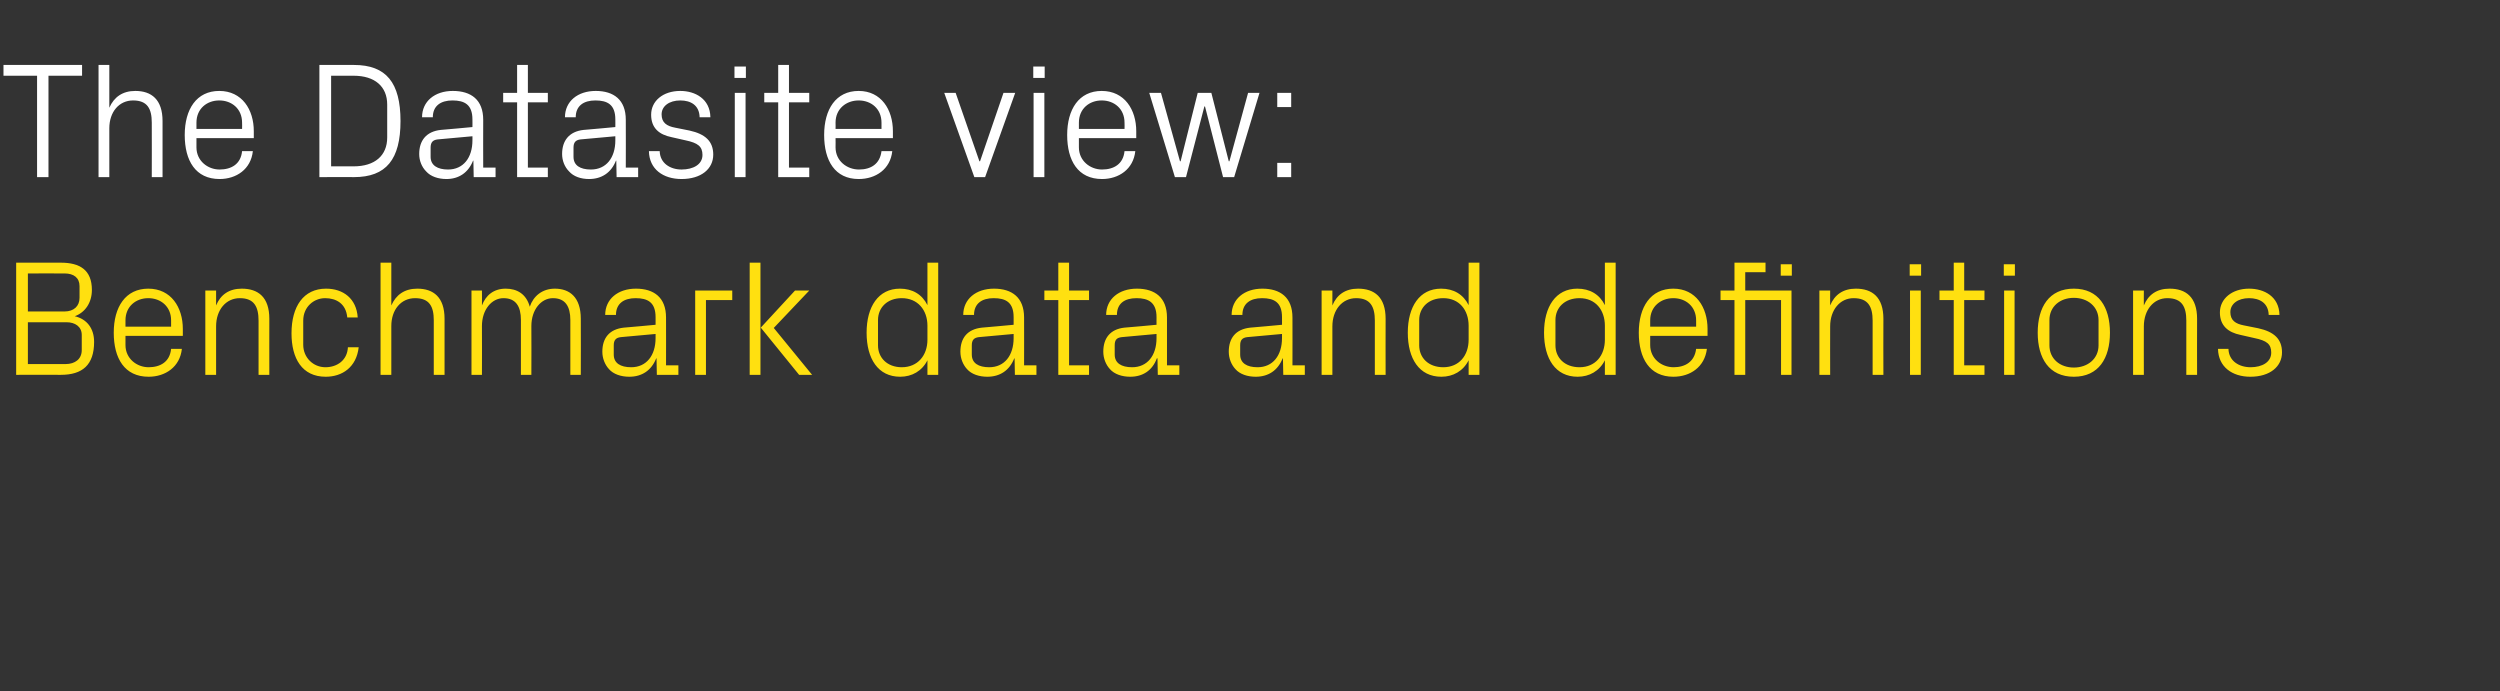 <?xml version="1.0" standalone="no"?><!DOCTYPE svg PUBLIC "-//W3C//DTD SVG 1.1//EN" "http://www.w3.org/Graphics/SVG/1.1/DTD/svg11.dtd"><svg xmlns="http://www.w3.org/2000/svg" version="1.1" width="789px" height="218.1px" viewBox="0 -14 789 218.1" style="top:-14px"><rect x="0" y="-14" width="789" height="218.1" fill="#333333" stroke="none"/>  <desc>The Datasite view: Benchmark data and definitions</desc>  <defs/>  <g id="Polygon19420">    <path d="M 8.8 72.3 L 8.8 84.3 C 8.8 84.3 20.44 84.29 20.4 84.3 C 23.3 84.3 25.1 82.6 25.1 80 C 25.1 80 25.1 76.3 25.1 76.3 C 25.1 73.7 23.3 72.3 20.4 72.3 C 20.44 72.28 8.8 72.3 8.8 72.3 Z M 29.7 93.9 C 29.7 101.2 26 104.3 19.2 104.3 C 19.19 104.26 5.1 104.3 5.1 104.3 L 5.1 68.9 C 5.1 68.9 19.19 68.9 19.2 68.9 C 25.2 68.9 29 71.2 29 77.5 C 29 81.5 26.9 84.6 23.6 85.8 C 27.4 86.7 29.7 89.6 29.7 93.9 Z M 25.8 91.7 C 25.8 89.1 23.7 87.7 21 87.7 C 21.01 87.67 8.8 87.7 8.8 87.7 L 8.8 100.9 C 8.8 100.9 20.7 100.88 20.7 100.9 C 23.7 100.9 25.8 99.3 25.8 96.5 C 25.8 96.5 25.8 91.7 25.8 91.7 Z M 54 87.1 C 54 82.7 50.7 80.1 46.8 80.1 C 42.9 80.1 39.6 82.7 39.6 87.1 C 39.57 87.1 39.6 89.1 39.6 89.1 L 54 89.1 C 54 89.1 54.03 87.1 54 87.1 Z M 57.4 96.1 C 56.8 101.8 52.2 104.9 46.9 104.9 C 39.3 104.9 35.9 99.1 35.9 91 C 35.9 82.9 39.6 77.1 46.8 77.1 C 54 77.1 57.7 83 57.7 89.8 C 57.67 89.8 57.7 92 57.7 92 L 39.6 92 C 39.6 92 39.57 94.9 39.6 94.9 C 39.6 99.2 43.2 101.9 46.9 101.9 C 50.6 101.9 53.6 100.2 54 96.1 C 54 96.1 57.4 96.1 57.4 96.1 Z M 81.6 87.2 C 81.6 82.8 80.2 80.1 75.7 80.1 C 71.3 80.1 68.2 83.8 68.2 89 C 68.17 89.02 68.2 104.3 68.2 104.3 L 64.8 104.3 L 64.8 77.7 L 68.2 77.7 C 68.2 77.7 68.17 82.37 68.2 82.4 C 69.6 79 72.3 77.1 76.3 77.1 C 81.5 77.1 85 79.8 85 86.6 C 84.97 86.58 85 104.3 85 104.3 L 81.6 104.3 C 81.6 104.3 81.59 87.2 81.6 87.2 Z M 109.6 86.2 C 109.2 81.8 106.1 80.1 102.6 80.1 C 99.1 80.1 95.7 82.8 95.7 87.2 C 95.7 87.2 95.7 94.8 95.7 94.8 C 95.7 98.9 98.9 101.9 102.7 101.9 C 106.4 101.9 109.6 99.7 109.8 95.6 C 109.8 95.6 113.2 95.6 113.2 95.6 C 112.5 101.9 108 104.9 102.8 104.9 C 95.3 104.9 92 99.1 92 91.2 C 92 82.7 95.8 77.1 102.9 77.1 C 108.3 77.1 112.5 80.2 112.9 86.2 C 112.9 86.2 109.6 86.2 109.6 86.2 Z M 136.9 87.1 C 136.9 82.7 135.5 80.1 131 80.1 C 126.6 80.1 123.5 83.7 123.5 88.9 C 123.5 88.92 123.5 104.3 123.5 104.3 L 120.1 104.3 L 120.1 68.9 L 123.5 68.9 C 123.5 68.9 123.5 82.37 123.5 82.4 C 125 79 127.7 77.1 131.7 77.1 C 136.8 77.1 140.3 79.8 140.3 86.6 C 140.29 86.58 140.3 104.3 140.3 104.3 L 136.9 104.3 C 136.9 104.3 136.91 87.1 136.9 87.1 Z M 148.8 77.7 L 152.1 77.7 C 152.1 77.7 152.15 82.37 152.1 82.4 C 153.3 79.2 155.8 77.1 159.6 77.1 C 163.2 77.1 166.1 78.8 167.2 82.8 C 168.3 79.5 171.1 77.1 175.1 77.1 C 179.8 77.1 183.3 79.8 183.3 86.6 C 183.35 86.58 183.3 104.3 183.3 104.3 L 180 104.3 C 180 104.3 179.97 87.05 180 87 C 180 82.7 178.4 80.1 174.5 80.1 C 170.8 80.1 167.7 83.7 167.7 88.9 C 167.75 88.92 167.7 104.3 167.7 104.3 L 164.4 104.3 C 164.4 104.3 164.37 87.05 164.4 87 C 164.4 82.7 162.8 80.1 158.9 80.1 C 155.2 80.1 152.1 83.7 152.1 88.9 C 152.15 88.92 152.1 104.3 152.1 104.3 L 148.8 104.3 L 148.8 77.7 Z M 206.9 86.1 C 206.9 81.4 204.4 80.1 200.6 80.1 C 196.9 80.1 194.4 81.8 194.4 85.4 C 194.4 85.4 191 85.4 191 85.4 C 191 80.4 195 77.1 200.7 77.1 C 206.4 77.1 210.2 79.9 210.2 86.2 C 210.23 86.16 210.2 101.3 210.2 101.3 L 214.1 101.3 L 214.1 104.3 L 207.3 104.3 L 207.2 99.1 C 207.2 99.1 207.06 99.11 207.1 99.1 C 205.6 102.9 202.6 104.9 198.6 104.9 C 196 104.9 193.6 104.1 192.2 102.5 C 190.9 101.1 190.1 99.1 190.1 97 C 190.1 92.8 192.2 89.9 196.9 89.4 C 196.87 89.44 206.9 88.5 206.9 88.5 C 206.9 88.5 206.91 86.06 206.9 86.1 Z M 195.9 92.4 C 194.3 92.6 193.7 93.4 193.7 95 C 193.7 95 193.7 97.9 193.7 97.9 C 193.7 100.6 195.8 101.9 199.2 101.9 C 204 101.9 206.9 98.2 206.9 92.7 C 206.91 92.72 206.9 91.4 206.9 91.4 C 206.9 91.4 195.88 92.4 195.9 92.4 Z M 219.4 77.7 L 231.1 77.7 L 231.1 80.7 L 222.8 80.7 L 222.8 104.3 L 219.4 104.3 L 219.4 77.7 Z M 240.1 89.4 L 250.9 77.7 L 255.4 77.7 L 244.2 89.5 L 256.3 104.3 L 252.2 104.3 L 240.1 89.4 Z M 240 104.3 L 236.6 104.3 L 236.6 68.9 L 240 68.9 L 240 104.3 Z M 292.7 88.8 C 292.7 83.8 289.6 80.1 284.6 80.1 C 280 80.1 277.1 83.1 277.1 87 C 277.1 87 277.1 95 277.1 95 C 277.1 98.9 280 101.9 284.6 101.9 C 289.6 101.9 292.7 98.2 292.7 93.2 C 292.7 93.2 292.7 88.8 292.7 88.8 Z M 292.7 104.3 C 292.7 104.3 292.7 99.68 292.7 99.7 C 291 103.1 287.8 104.9 284.1 104.9 C 277.1 104.9 273.5 99.2 273.5 91 C 273.5 82.8 277.2 77.1 284 77.1 C 288 77.1 291 78.9 292.7 82.3 C 292.7 82.32 292.7 68.9 292.7 68.9 L 296.1 68.9 L 296.1 104.3 L 292.7 104.3 Z M 319.9 86.1 C 319.9 81.4 317.4 80.1 313.6 80.1 C 309.9 80.1 307.4 81.8 307.4 85.4 C 307.4 85.4 304 85.4 304 85.4 C 304 80.4 308 77.1 313.7 77.1 C 319.4 77.1 323.2 79.9 323.2 86.2 C 323.23 86.16 323.2 101.3 323.2 101.3 L 327.1 101.3 L 327.1 104.3 L 320.3 104.3 L 320.2 99.1 C 320.2 99.1 320.06 99.11 320.1 99.1 C 318.6 102.9 315.6 104.9 311.6 104.9 C 309 104.9 306.6 104.1 305.2 102.5 C 303.9 101.1 303.1 99.1 303.1 97 C 303.1 92.8 305.2 89.9 309.9 89.4 C 309.86 89.44 319.9 88.5 319.9 88.5 C 319.9 88.5 319.9 86.06 319.9 86.1 Z M 308.9 92.4 C 307.3 92.6 306.7 93.4 306.7 95 C 306.7 95 306.7 97.9 306.7 97.9 C 306.7 100.6 308.8 101.9 312.2 101.9 C 317 101.9 319.9 98.2 319.9 92.7 C 319.9 92.72 319.9 91.4 319.9 91.4 C 319.9 91.4 308.88 92.4 308.9 92.4 Z M 337.4 101.3 L 343.7 101.3 L 343.7 104.3 L 334 104.3 L 334 80.7 L 329.6 80.7 L 329.6 77.7 L 334 77.7 L 334 68.9 L 337.4 68.9 L 337.4 77.7 L 343.7 77.7 L 343.7 80.7 L 337.4 80.7 L 337.4 101.3 Z M 365 86.1 C 365 81.4 362.4 80.1 358.7 80.1 C 354.9 80.1 352.5 81.8 352.5 85.4 C 352.5 85.4 349.1 85.4 349.1 85.4 C 349.1 80.4 353.1 77.1 358.8 77.1 C 364.5 77.1 368.3 79.9 368.3 86.2 C 368.31 86.16 368.3 101.3 368.3 101.3 L 372.2 101.3 L 372.2 104.3 L 365.4 104.3 L 365.3 99.1 C 365.3 99.1 365.14 99.11 365.1 99.1 C 363.7 102.9 360.7 104.9 356.7 104.9 C 354.1 104.9 351.7 104.1 350.3 102.5 C 349 101.1 348.2 99.1 348.2 97 C 348.2 92.8 350.3 89.9 354.9 89.4 C 354.95 89.44 365 88.5 365 88.5 C 365 88.5 364.98 86.06 365 86.1 Z M 354 92.4 C 352.3 92.6 351.8 93.4 351.8 95 C 351.8 95 351.8 97.9 351.8 97.9 C 351.8 100.6 353.9 101.9 357.3 101.9 C 362.1 101.9 365 98.2 365 92.7 C 364.98 92.72 365 91.4 365 91.4 C 365 91.4 353.96 92.4 354 92.4 Z M 404.6 86.1 C 404.6 81.4 402.1 80.1 398.3 80.1 C 394.6 80.1 392.1 81.8 392.1 85.4 C 392.1 85.4 388.7 85.4 388.7 85.4 C 388.7 80.4 392.7 77.1 398.4 77.1 C 404.1 77.1 407.9 79.9 407.9 86.2 C 407.93 86.16 407.9 101.3 407.9 101.3 L 411.8 101.3 L 411.8 104.3 L 405 104.3 L 404.9 99.1 C 404.9 99.1 404.76 99.11 404.8 99.1 C 403.3 102.9 400.3 104.9 396.3 104.9 C 393.7 104.9 391.3 104.1 389.9 102.5 C 388.6 101.1 387.8 99.1 387.8 97 C 387.8 92.8 389.9 89.9 394.6 89.4 C 394.57 89.44 404.6 88.5 404.6 88.5 C 404.6 88.5 404.61 86.06 404.6 86.1 Z M 393.6 92.4 C 392 92.6 391.4 93.4 391.4 95 C 391.4 95 391.4 97.9 391.4 97.9 C 391.4 100.6 393.5 101.9 396.9 101.9 C 401.7 101.9 404.6 98.2 404.6 92.7 C 404.61 92.72 404.6 91.4 404.6 91.4 C 404.6 91.4 393.58 92.4 393.6 92.4 Z M 433.9 87.2 C 433.9 82.8 432.5 80.1 428 80.1 C 423.6 80.1 420.5 83.8 420.5 89 C 420.47 89.02 420.5 104.3 420.5 104.3 L 417.1 104.3 L 417.1 77.7 L 420.5 77.7 C 420.5 77.7 420.47 82.37 420.5 82.4 C 421.9 79 424.6 77.1 428.6 77.1 C 433.8 77.1 437.3 79.8 437.3 86.6 C 437.26 86.58 437.3 104.3 437.3 104.3 L 433.9 104.3 C 433.9 104.3 433.88 87.2 433.9 87.2 Z M 463.5 88.8 C 463.5 83.8 460.5 80.1 455.5 80.1 C 450.8 80.1 447.9 83.1 447.9 87 C 447.9 87 447.9 95 447.9 95 C 447.9 98.9 450.8 101.9 455.5 101.9 C 460.5 101.9 463.5 98.2 463.5 93.2 C 463.5 93.2 463.5 88.8 463.5 88.8 Z M 463.5 104.3 C 463.5 104.3 463.52 99.68 463.5 99.7 C 461.8 103.1 458.6 104.9 454.9 104.9 C 447.9 104.9 444.3 99.2 444.3 91 C 444.3 82.8 448 77.1 454.8 77.1 C 458.8 77.1 461.8 78.9 463.5 82.3 C 463.52 82.32 463.5 68.9 463.5 68.9 L 466.9 68.9 L 466.9 104.3 L 463.5 104.3 Z M 506.5 88.8 C 506.5 83.8 503.5 80.1 498.5 80.1 C 493.8 80.1 490.9 83.1 490.9 87 C 490.9 87 490.9 95 490.9 95 C 490.9 98.9 493.8 101.9 498.5 101.9 C 503.5 101.9 506.5 98.2 506.5 93.2 C 506.5 93.2 506.5 88.8 506.5 88.8 Z M 506.5 104.3 C 506.5 104.3 506.52 99.68 506.5 99.7 C 504.8 103.1 501.6 104.9 497.9 104.9 C 490.9 104.9 487.3 99.2 487.3 91 C 487.3 82.8 491 77.1 497.8 77.1 C 501.8 77.1 504.8 78.9 506.5 82.3 C 506.52 82.32 506.5 68.9 506.5 68.9 L 509.9 68.9 L 509.9 104.3 L 506.5 104.3 Z M 535.3 87.1 C 535.3 82.7 532 80.1 528.1 80.1 C 524.2 80.1 520.8 82.7 520.8 87.1 C 520.82 87.1 520.8 89.1 520.8 89.1 L 535.3 89.1 C 535.3 89.1 535.28 87.1 535.3 87.1 Z M 538.7 96.1 C 538 101.8 533.5 104.9 528.1 104.9 C 520.6 104.9 517.2 99.1 517.2 91 C 517.2 82.9 520.9 77.1 528.1 77.1 C 535.2 77.1 538.9 83 538.9 89.8 C 538.92 89.8 538.9 92 538.9 92 L 520.8 92 C 520.8 92 520.82 94.9 520.8 94.9 C 520.8 99.2 524.4 101.9 528.2 101.9 C 531.8 101.9 534.8 100.2 535.3 96.1 C 535.3 96.1 538.7 96.1 538.7 96.1 Z M 562.1 104.3 L 562.1 80.7 L 550.8 80.7 L 550.8 104.3 L 547.4 104.3 L 547.4 80.7 L 543 80.7 L 543 77.7 L 547.4 77.7 L 547.4 68.9 L 557.2 68.9 L 557.2 71.9 L 550.8 71.9 L 550.8 77.7 L 565.4 77.7 L 565.4 104.3 L 562.1 104.3 Z M 565.5 73 L 562 73 L 562 69.4 L 565.5 69.4 L 565.5 73 Z M 591 87.2 C 591 82.8 589.6 80.1 585 80.1 C 580.7 80.1 577.6 83.8 577.6 89 C 577.56 89.02 577.6 104.3 577.6 104.3 L 574.2 104.3 L 574.2 77.7 L 577.6 77.7 C 577.6 77.7 577.56 82.37 577.6 82.4 C 579 79 581.7 77.1 585.7 77.1 C 590.9 77.1 594.4 79.8 594.4 86.6 C 594.35 86.58 594.4 104.3 594.4 104.3 L 591 104.3 C 591 104.3 590.97 87.2 591 87.2 Z M 602.8 104.3 L 602.8 77.7 L 606.2 77.7 L 606.2 104.3 L 602.8 104.3 Z M 606.3 73 L 602.7 73 L 602.7 69.4 L 606.3 69.4 L 606.3 73 Z M 619.9 101.3 L 626.3 101.3 L 626.3 104.3 L 616.6 104.3 L 616.6 80.7 L 612.1 80.7 L 612.1 77.7 L 616.6 77.7 L 616.6 68.9 L 619.9 68.9 L 619.9 77.7 L 626.3 77.7 L 626.3 80.7 L 619.9 80.7 L 619.9 101.3 Z M 632.5 104.3 L 632.5 77.7 L 635.8 77.7 L 635.8 104.3 L 632.5 104.3 Z M 635.9 73 L 632.4 73 L 632.4 69.4 L 635.9 69.4 L 635.9 73 Z M 654.5 77.1 C 662.3 77.1 665.9 82.9 665.9 91 C 665.9 99.1 662.3 104.9 654.5 104.9 C 646.7 104.9 643.1 99.1 643.1 91 C 643.1 82.9 646.7 77.1 654.5 77.1 Z M 662.3 87 C 662.3 82.8 658.9 80 654.5 80 C 650.1 80 646.8 82.8 646.8 87 C 646.8 87 646.8 95 646.8 95 C 646.8 99.2 650.1 102 654.5 102 C 658.9 102 662.3 99.2 662.3 95 C 662.3 95 662.3 87 662.3 87 Z M 690 87.2 C 690 82.8 688.6 80.1 684 80.1 C 679.7 80.1 676.6 83.8 676.6 89 C 676.56 89.02 676.6 104.3 676.6 104.3 L 673.2 104.3 L 673.2 77.7 L 676.6 77.7 C 676.6 77.7 676.56 82.37 676.6 82.4 C 678 79 680.7 77.1 684.7 77.1 C 689.9 77.1 693.4 79.8 693.4 86.6 C 693.36 86.58 693.4 104.3 693.4 104.3 L 690 104.3 C 690 104.3 689.98 87.2 690 87.2 Z M 712.7 89.6 C 717.7 90.7 720.2 93 720.2 97.2 C 720.2 101.7 716.4 104.9 710.2 104.9 C 704.5 104.9 700.1 101.8 700 96.1 C 700 96.1 703.3 96.1 703.3 96.1 C 703.4 99.9 706.6 101.9 710.3 101.9 C 713.9 101.9 716.8 100.3 716.8 97.3 C 716.8 94.6 715.4 93.5 711.5 92.7 C 711.5 92.7 707.1 91.7 707.1 91.7 C 703.2 90.9 700.6 88.8 700.6 84.6 C 700.6 80.3 704.4 77.1 709.8 77.1 C 714.6 77.1 719.3 79.6 719.4 85.4 C 719.4 85.4 716 85.4 716 85.4 C 715.9 81.6 713.1 80.1 709.8 80.1 C 706.3 80.1 703.9 81.9 703.9 84.5 C 703.9 87.1 705.5 88.2 708.2 88.7 C 708.2 88.7 712.7 89.6 712.7 89.6 Z " stroke="none" fill="#ffe010"/>  </g>  <g id="Polygon19419">    <path d="M 1.1 6.5 L 25.9 6.5 L 25.9 9.9 L 15.3 9.9 L 15.3 41.9 L 11.7 41.9 L 11.7 9.9 L 1.1 9.9 L 1.1 6.5 Z M 47.9 24.7 C 47.9 20.3 46.5 17.7 42 17.7 C 37.6 17.7 34.5 21.3 34.5 26.5 C 34.53 26.52 34.5 41.9 34.5 41.9 L 31.1 41.9 L 31.1 6.5 L 34.5 6.5 C 34.5 6.5 34.53 19.97 34.5 20 C 36 16.6 38.7 14.7 42.7 14.7 C 47.8 14.7 51.3 17.4 51.3 24.2 C 51.32 24.18 51.3 41.9 51.3 41.9 L 47.9 41.9 C 47.9 41.9 47.94 24.7 47.9 24.7 Z M 76.4 24.7 C 76.4 20.3 73.1 17.7 69.2 17.7 C 65.3 17.7 62 20.3 62 24.7 C 61.98 24.7 62 26.7 62 26.7 L 76.4 26.7 C 76.4 26.7 76.44 24.7 76.4 24.7 Z M 79.8 33.7 C 79.2 39.4 74.6 42.5 69.3 42.5 C 61.7 42.5 58.3 36.7 58.3 28.6 C 58.3 20.5 62 14.7 69.2 14.7 C 76.4 14.7 80.1 20.6 80.1 27.4 C 80.08 27.4 80.1 29.6 80.1 29.6 L 62 29.6 C 62 29.6 61.98 32.5 62 32.5 C 62 36.8 65.6 39.5 69.3 39.5 C 73 39.5 76 37.8 76.4 33.7 C 76.4 33.7 79.8 33.7 79.8 33.7 Z M 111.7 6.5 C 121.9 6.5 126.4 12.1 126.4 24.2 C 126.4 36.3 121.9 41.9 111.7 41.9 C 111.75 41.86 100.8 41.9 100.8 41.9 L 100.8 6.5 C 100.8 6.5 111.75 6.5 111.7 6.5 Z M 104.5 9.9 L 104.5 38.5 C 104.5 38.5 111.59 38.48 111.6 38.5 C 118.3 38.5 122.2 35.1 122.2 29.4 C 122.2 29.4 122.2 19 122.2 19 C 122.2 13.3 118.3 9.9 111.6 9.9 C 111.64 9.88 104.5 9.9 104.5 9.9 Z M 149.1 23.7 C 149.1 19 146.6 17.7 142.8 17.7 C 139.1 17.7 136.6 19.4 136.6 23 C 136.6 23 133.2 23 133.2 23 C 133.2 18 137.2 14.7 142.9 14.7 C 148.7 14.7 152.5 17.5 152.5 23.8 C 152.46 23.76 152.5 38.9 152.5 38.9 L 156.4 38.9 L 156.4 41.9 L 149.5 41.9 L 149.4 36.7 C 149.4 36.7 149.29 36.71 149.3 36.7 C 147.8 40.5 144.8 42.5 140.9 42.5 C 138.3 42.5 135.9 41.7 134.5 40.1 C 133.1 38.7 132.3 36.7 132.3 34.6 C 132.3 30.4 134.5 27.5 139.1 27 C 139.1 27.04 149.1 26.1 149.1 26.1 C 149.1 26.1 149.13 23.66 149.1 23.7 Z M 138.1 30 C 136.5 30.2 135.9 31 135.9 32.6 C 135.9 32.6 135.9 35.5 135.9 35.5 C 135.9 38.2 138.1 39.5 141.4 39.5 C 146.2 39.5 149.1 35.8 149.1 30.3 C 149.13 30.32 149.1 29 149.1 29 C 149.1 29 138.11 30 138.1 30 Z M 166.6 38.9 L 172.9 38.9 L 172.9 41.9 L 163.2 41.9 L 163.2 18.3 L 158.8 18.3 L 158.8 15.3 L 163.2 15.3 L 163.2 6.5 L 166.6 6.5 L 166.6 15.3 L 172.9 15.3 L 172.9 18.3 L 166.6 18.3 L 166.6 38.9 Z M 194.2 23.7 C 194.2 19 191.7 17.7 187.9 17.7 C 184.2 17.7 181.7 19.4 181.7 23 C 181.7 23 178.3 23 178.3 23 C 178.3 18 182.3 14.7 188 14.7 C 193.7 14.7 197.5 17.5 197.5 23.8 C 197.54 23.76 197.5 38.9 197.5 38.9 L 201.4 38.9 L 201.4 41.9 L 194.6 41.9 L 194.5 36.7 C 194.5 36.7 194.37 36.71 194.4 36.7 C 192.9 40.5 189.9 42.5 185.9 42.5 C 183.3 42.5 181 41.7 179.6 40.1 C 178.2 38.7 177.4 36.7 177.4 34.6 C 177.4 30.4 179.6 27.5 184.2 27 C 184.18 27.04 194.2 26.1 194.2 26.1 C 194.2 26.1 194.22 23.66 194.2 23.7 Z M 183.2 30 C 181.6 30.2 181 31 181 32.6 C 181 32.6 181 35.5 181 35.5 C 181 38.2 183.1 39.5 186.5 39.5 C 191.3 39.5 194.2 35.8 194.2 30.3 C 194.22 30.32 194.2 29 194.2 29 C 194.2 29 183.19 30 183.2 30 Z M 217.6 27.2 C 222.6 28.3 225.1 30.6 225.1 34.8 C 225.1 39.3 221.3 42.5 215.1 42.5 C 209.3 42.5 204.9 39.4 204.8 33.7 C 204.8 33.7 208.2 33.7 208.2 33.7 C 208.3 37.5 211.5 39.5 215.1 39.5 C 218.8 39.5 221.7 37.9 221.7 34.9 C 221.7 32.2 220.2 31.1 216.4 30.3 C 216.4 30.3 212 29.3 212 29.3 C 208 28.5 205.5 26.4 205.5 22.2 C 205.5 17.9 209.2 14.7 214.7 14.7 C 219.4 14.7 224.1 17.2 224.2 23 C 224.2 23 220.8 23 220.8 23 C 220.7 19.2 218 17.7 214.7 17.7 C 211.2 17.7 208.8 19.5 208.8 22.1 C 208.8 24.7 210.4 25.8 213.1 26.3 C 213.1 26.3 217.6 27.2 217.6 27.2 Z M 231.9 41.9 L 231.9 15.3 L 235.3 15.3 L 235.3 41.9 L 231.9 41.9 Z M 235.4 10.6 L 231.8 10.6 L 231.8 7 L 235.4 7 L 235.4 10.6 Z M 249 38.9 L 255.4 38.9 L 255.4 41.9 L 245.6 41.9 L 245.6 18.3 L 241.2 18.3 L 241.2 15.3 L 245.6 15.3 L 245.6 6.5 L 249 6.5 L 249 15.3 L 255.4 15.3 L 255.4 18.3 L 249 18.3 L 249 38.9 Z M 278.2 24.7 C 278.2 20.3 274.9 17.7 271 17.7 C 267.1 17.7 263.7 20.3 263.7 24.7 C 263.74 24.7 263.7 26.7 263.7 26.7 L 278.2 26.7 C 278.2 26.7 278.19 24.7 278.2 24.7 Z M 281.6 33.7 C 281 39.4 276.4 42.5 271 42.5 C 263.5 42.5 260.1 36.7 260.1 28.6 C 260.1 20.5 263.8 14.7 271 14.7 C 278.1 14.7 281.8 20.6 281.8 27.4 C 281.83 27.4 281.8 29.6 281.8 29.6 L 263.7 29.6 C 263.7 29.6 263.74 32.5 263.7 32.5 C 263.7 36.8 267.3 39.5 271.1 39.5 C 274.8 39.5 277.7 37.8 278.2 33.7 C 278.2 33.7 281.6 33.7 281.6 33.7 Z M 309.3 36.9 L 316.7 15.3 L 320.4 15.3 L 310.9 41.9 L 307.5 41.9 L 298 15.3 L 301.6 15.3 L 309.1 36.9 L 309.3 36.9 Z M 326.2 41.9 L 326.2 15.3 L 329.6 15.3 L 329.6 41.9 L 326.2 41.9 Z M 329.7 10.6 L 326.1 10.6 L 326.1 7 L 329.7 7 L 329.7 10.6 Z M 354.9 24.7 C 354.9 20.3 351.6 17.7 347.7 17.7 C 343.8 17.7 340.5 20.3 340.5 24.7 C 340.49 24.7 340.5 26.7 340.5 26.7 L 354.9 26.7 C 354.9 26.7 354.95 24.7 354.9 24.7 Z M 358.3 33.7 C 357.7 39.4 353.1 42.5 347.8 42.5 C 340.2 42.5 336.8 36.7 336.8 28.6 C 336.8 20.5 340.5 14.7 347.7 14.7 C 354.9 14.7 358.6 20.6 358.6 27.4 C 358.59 27.4 358.6 29.6 358.6 29.6 L 340.5 29.6 C 340.5 29.6 340.49 32.5 340.5 32.5 C 340.5 36.8 344.1 39.5 347.8 39.5 C 351.5 39.5 354.5 37.8 354.9 33.7 C 354.9 33.7 358.3 33.7 358.3 33.7 Z M 372.6 36.9 L 378 15.3 L 382.3 15.3 L 387.8 36.9 L 388 36.9 L 393.9 15.3 L 397.5 15.3 L 389.5 41.9 L 386 41.9 L 380.3 19.6 L 380.1 19.6 L 374.3 41.9 L 370.8 41.9 L 362.7 15.3 L 366.4 15.3 L 372.4 36.9 L 372.6 36.9 Z M 407.5 41.9 L 403.1 41.9 L 403.1 37.4 L 407.5 37.4 L 407.5 41.9 Z M 407.5 19.8 L 403.1 19.8 L 403.1 15.3 L 407.5 15.3 L 407.5 19.8 Z " stroke="none" fill="#fff"/>  </g></svg>